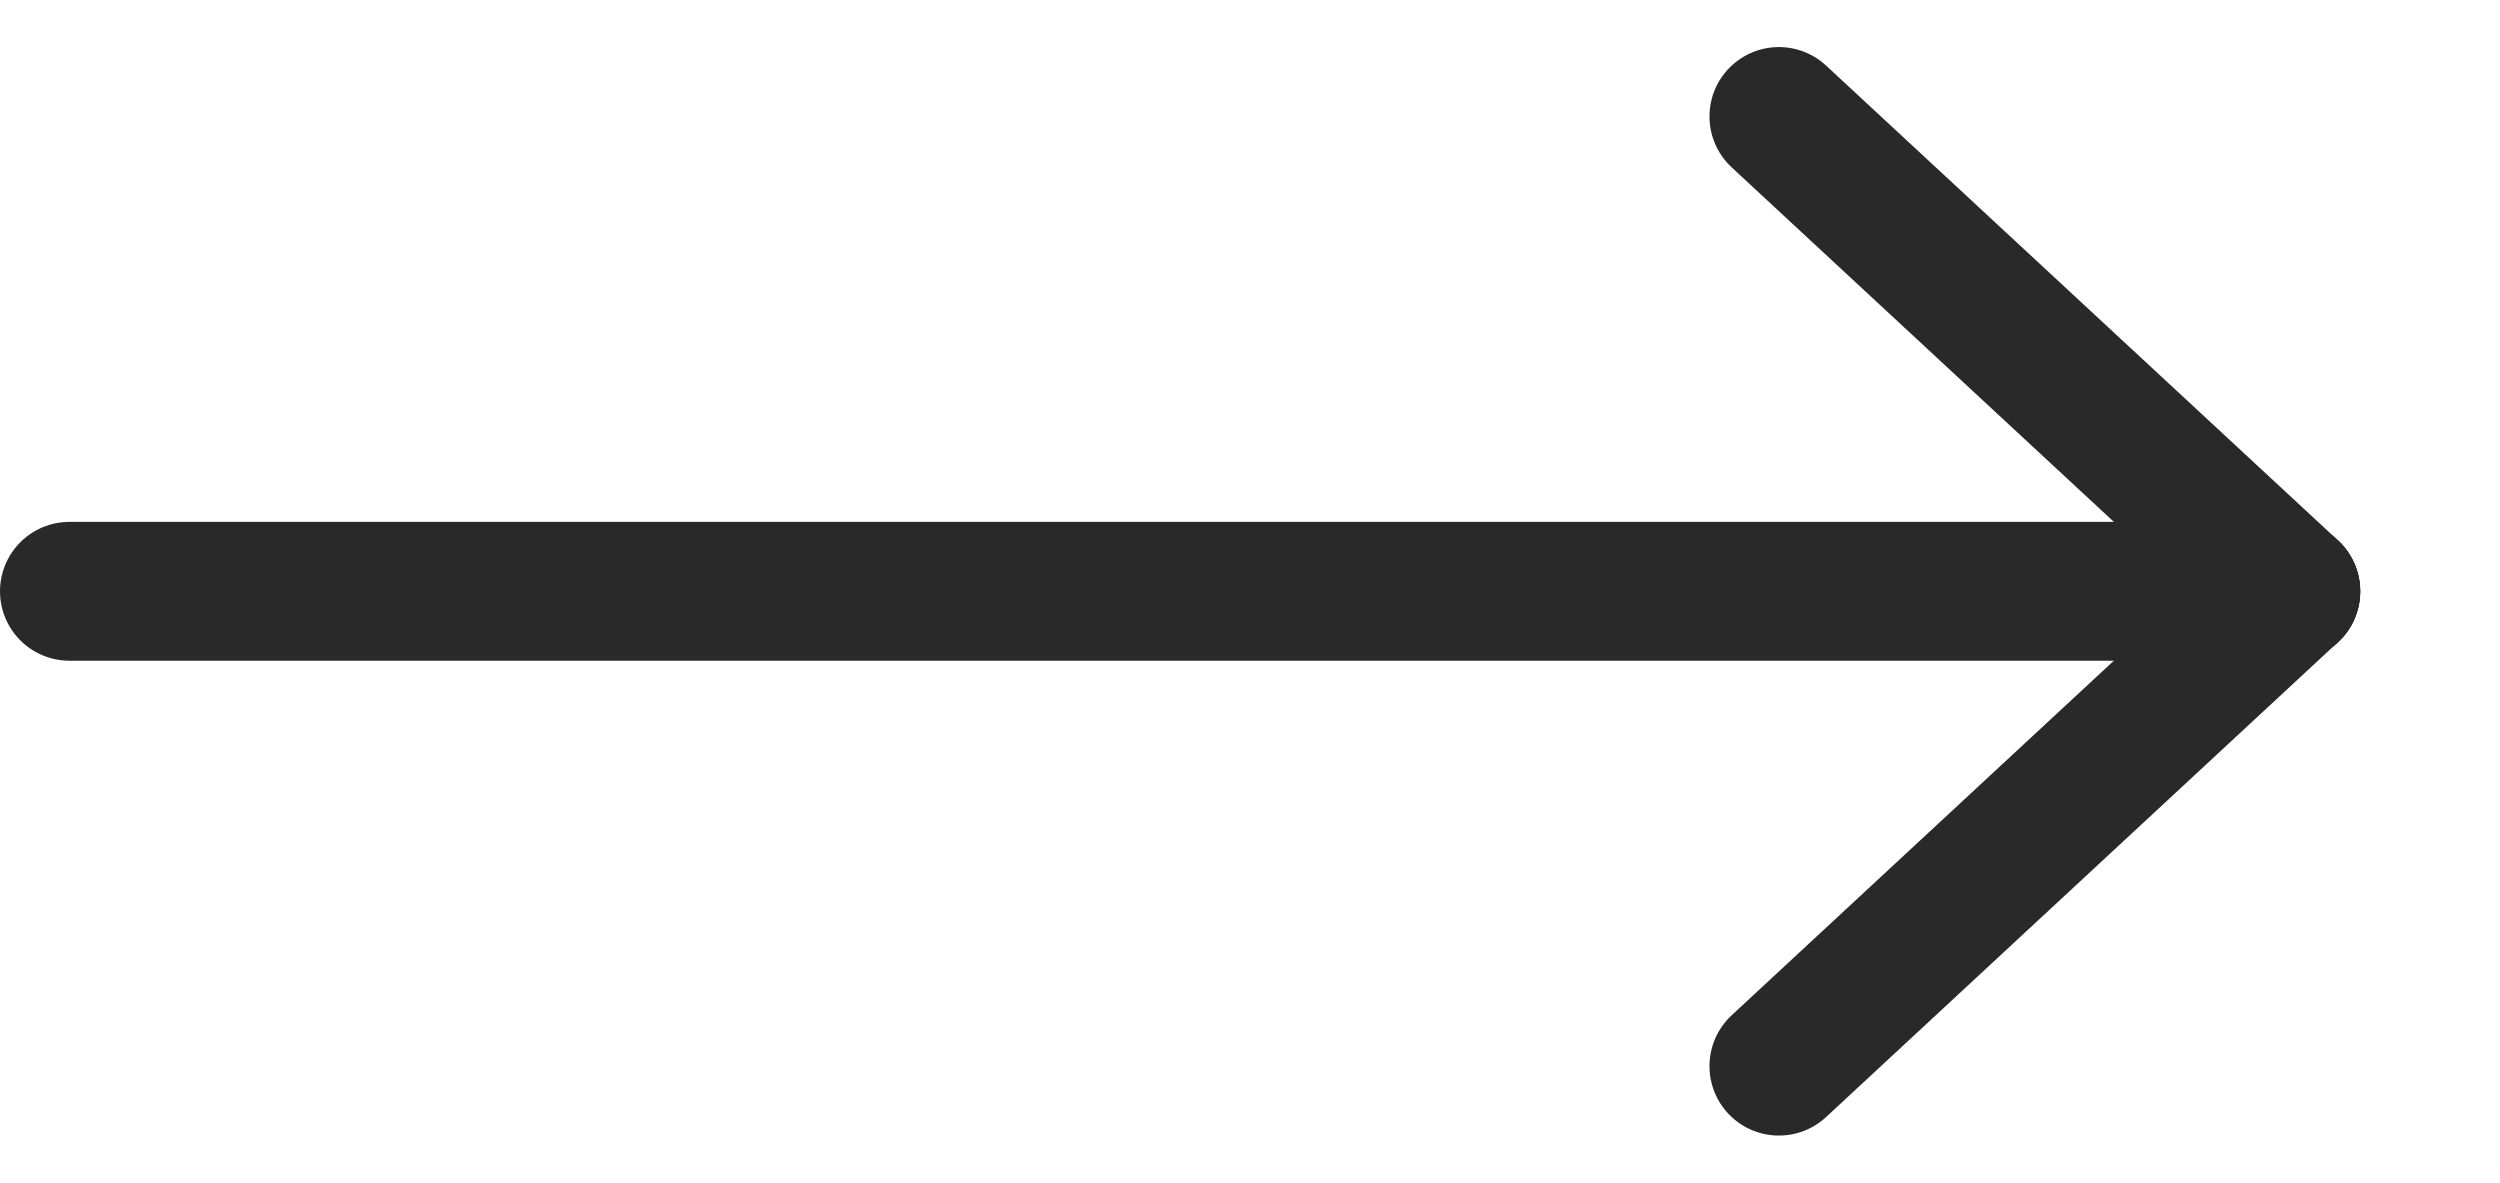 <svg xmlns="http://www.w3.org/2000/svg" width="18.007" height="8.519" viewBox="0 0 18.007 8.519">
  <g id="グループ_1353" data-name="グループ 1353" transform="translate(-712 -712.241)">
    <line id="線_52" data-name="線 52" x2="16" transform="translate(712.5 716.5)" fill="none" stroke="#292929" stroke-linecap="round" stroke-width="1"/>
    <line id="線_53" data-name="線 53" x2="4.635" y2="1.953" transform="translate(724.813 713.08) rotate(20)" fill="none" stroke="#292929" stroke-linecap="round" stroke-width="1"/>
    <line id="線_54" data-name="線 54" y1="1.953" x2="4.634" transform="translate(724.145 718.085) rotate(-20)" fill="none" stroke="#292929" stroke-linecap="round" stroke-width="1"/>
  </g>
</svg>
